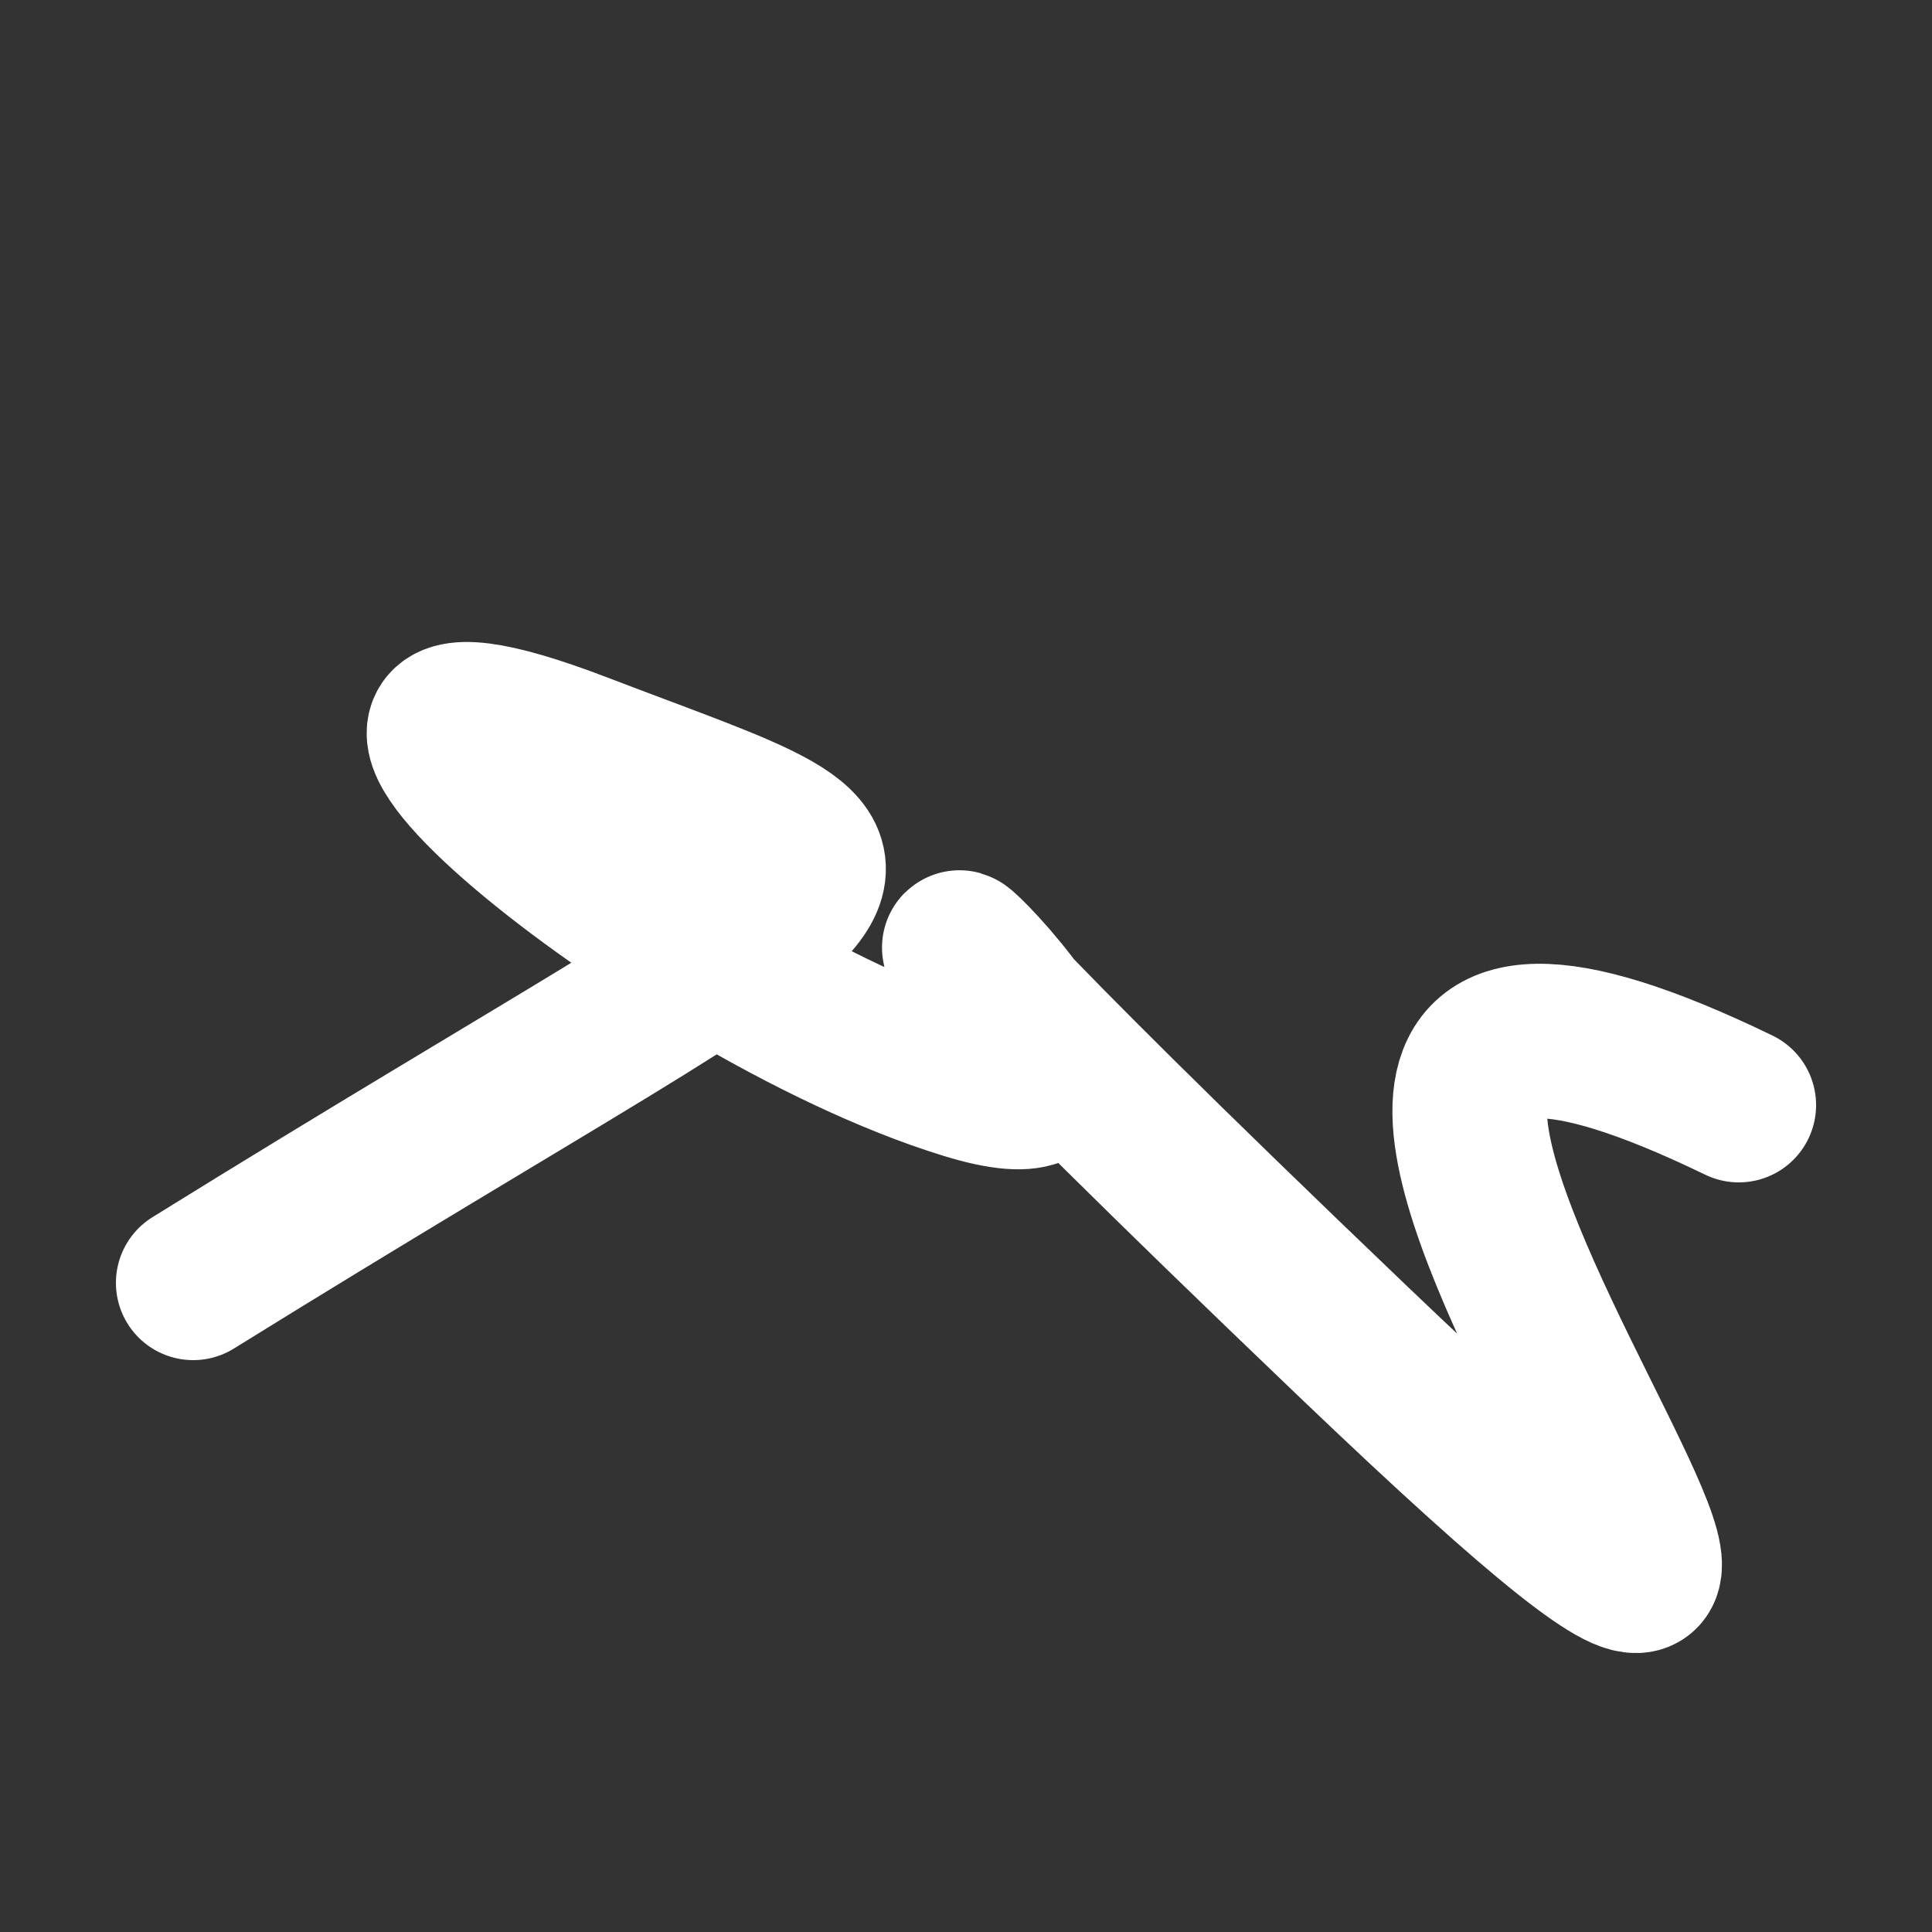 <svg xmlns="http://www.w3.org/2000/svg" version="1.2" viewBox="0 0 500 500"><rect x="0" y="0" width="500" height="500" fill="#333333" stroke="none"/><path d="M 50,332 C 237,216 244,230 150,194 S 172,256 250,280 S 144,150 350,347 S 254,191 450,286" stroke="#fff" fill="none" stroke-width="40" stroke-linecap="round"><animate attributeName="stroke" values="#FFFFFF;#000000" dur="0.1s" repeatCount="indefinite" calcMode="discrete"/><animate attributeName="d" values="M 50,332 C 237,216 244,230 150,194 S 172,256 250,280 S 144,150 350,347 S 254,191 450,286;M 50,310 C 331,215 147,282 150,297 S 100,399 250,332 S 168,131 350,194 S 196,168 450,304;M 50,297 C 215,237 282,244 150,332 S 249,200 250,194 S 161,341 350,280 S 168,254 450,341;M 50,332 C 237,216 244,230 150,194 S 172,256 250,280 S 144,150 350,347 S 254,191 450,286;M 50,194 C 216,196 230,297 150,280 S 152,243 250,347 S 228,241 350,286 S 191,136 450,288;M 50,280 C 196,168 297,336 150,347 S 172,318 250,286 S 367,349 350,281 S 136,138 450,242;M 50,332 C 237,216 244,230 150,194 S 172,256 250,280 S 144,150 350,347 S 254,191 450,286" dur="0.95s" repeatCount="indefinite"/><animate attributeName="stroke-width" values="10;50;10" dur="0.7s" repeatCount="indefinite"/></path></svg>